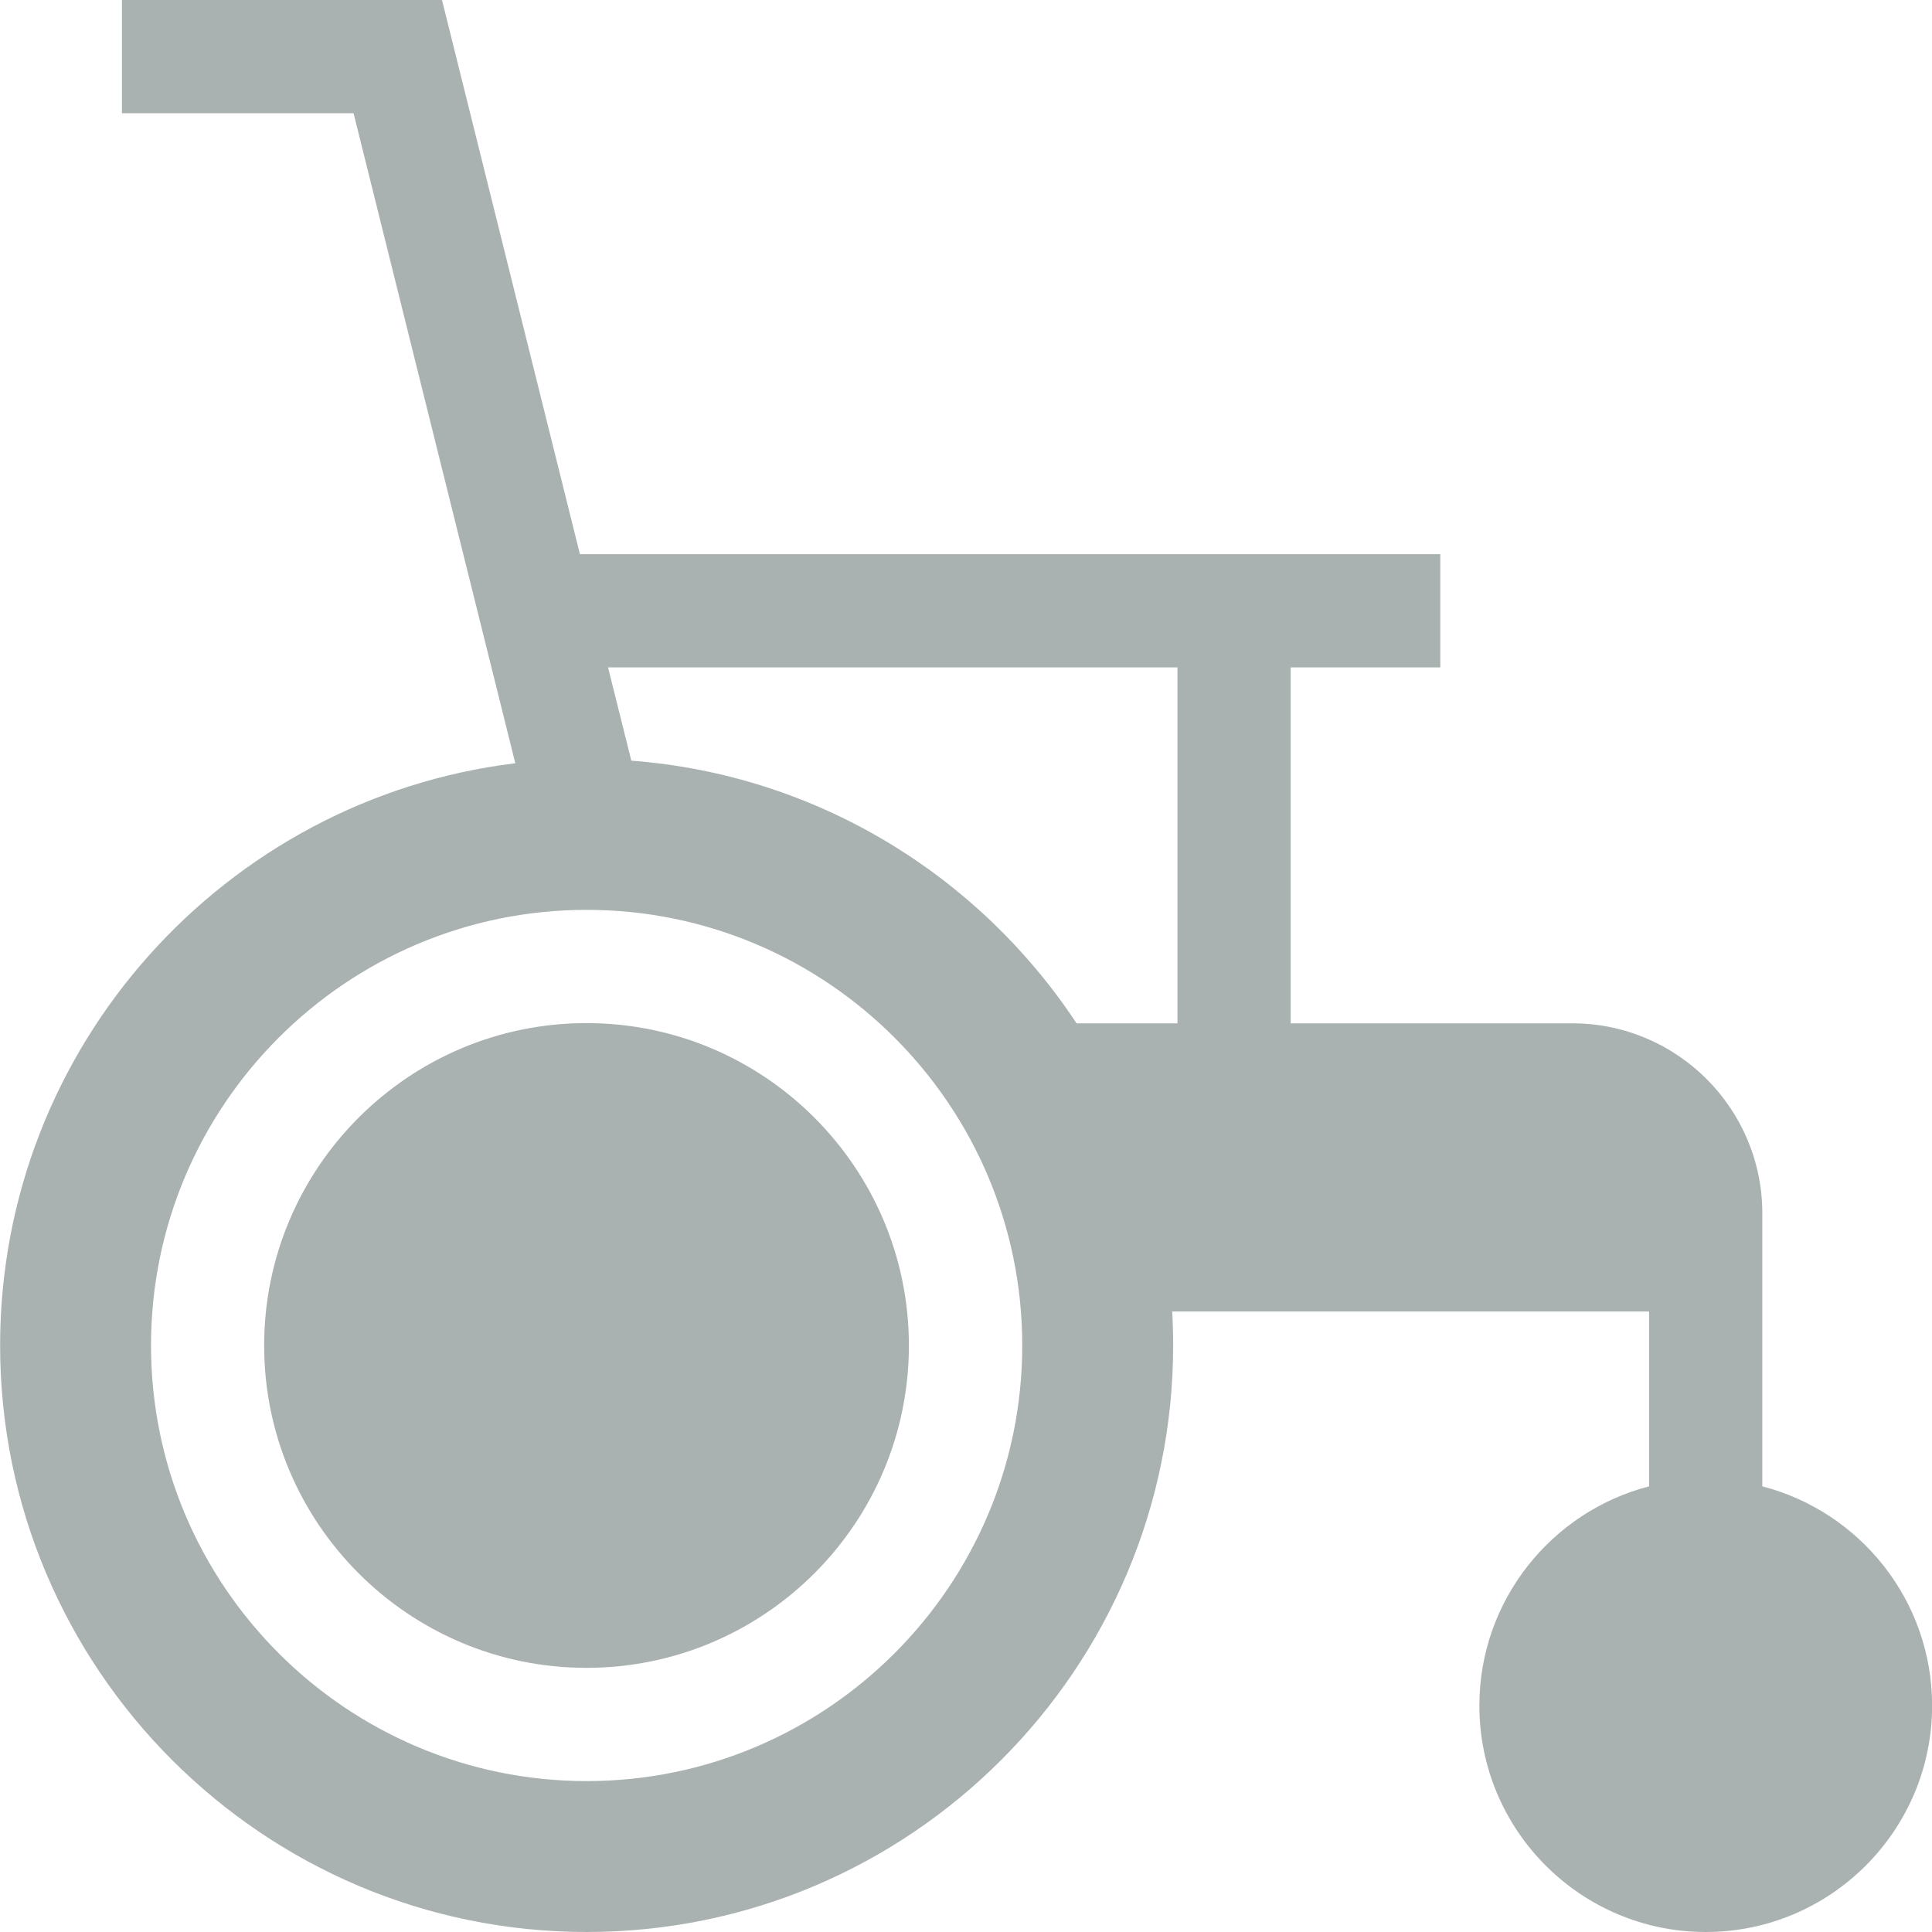 <svg width="18" height="18" viewBox="0 0 18 18" fill="none" xmlns="http://www.w3.org/2000/svg">
<g clip-path="url(#clip0)">
<path d="M16.419 13.848V12.219V11.691V11.304C16.419 10.328 15.625 9.534 14.649 9.534H12.025V6.218H13.419V5.163H5.403L4.118 0H1.136V1.055H3.294L4.801 7.111C2.1 7.44 0.001 9.747 0.001 12.535C0.001 15.549 2.452 18 5.466 18C8.479 18 10.93 15.549 10.93 12.535C10.93 12.429 10.927 12.323 10.921 12.219H15.364V13.848C14.456 14.083 13.783 14.91 13.783 15.891C13.783 17.054 14.729 18 15.892 18C17.055 18 18.001 17.054 18.001 15.891C18.001 14.91 17.328 14.083 16.419 13.848ZM5.466 16.594C3.228 16.594 1.407 14.773 1.407 12.535C1.407 10.298 3.228 8.477 5.466 8.477C7.703 8.477 9.524 10.298 9.524 12.535C9.524 14.773 7.703 16.594 5.466 16.594ZM10.97 6.218V9.534H10.03C9.123 8.16 7.614 7.218 5.882 7.087L5.665 6.218H10.97V6.218Z" fill="#AAB2B1"/>
<path d="M5.464 9.532C3.808 9.532 2.461 10.879 2.461 12.536C2.461 14.192 3.808 15.539 5.464 15.539C7.121 15.539 8.468 14.192 8.468 12.536C8.468 10.879 7.121 9.532 5.464 9.532Z" fill="#AAB2B1"/>
</g>
<defs>
<clipPath id="clip0">
<rect width="18" height="18" fill="white"/>
</clipPath>
</defs>
</svg>
